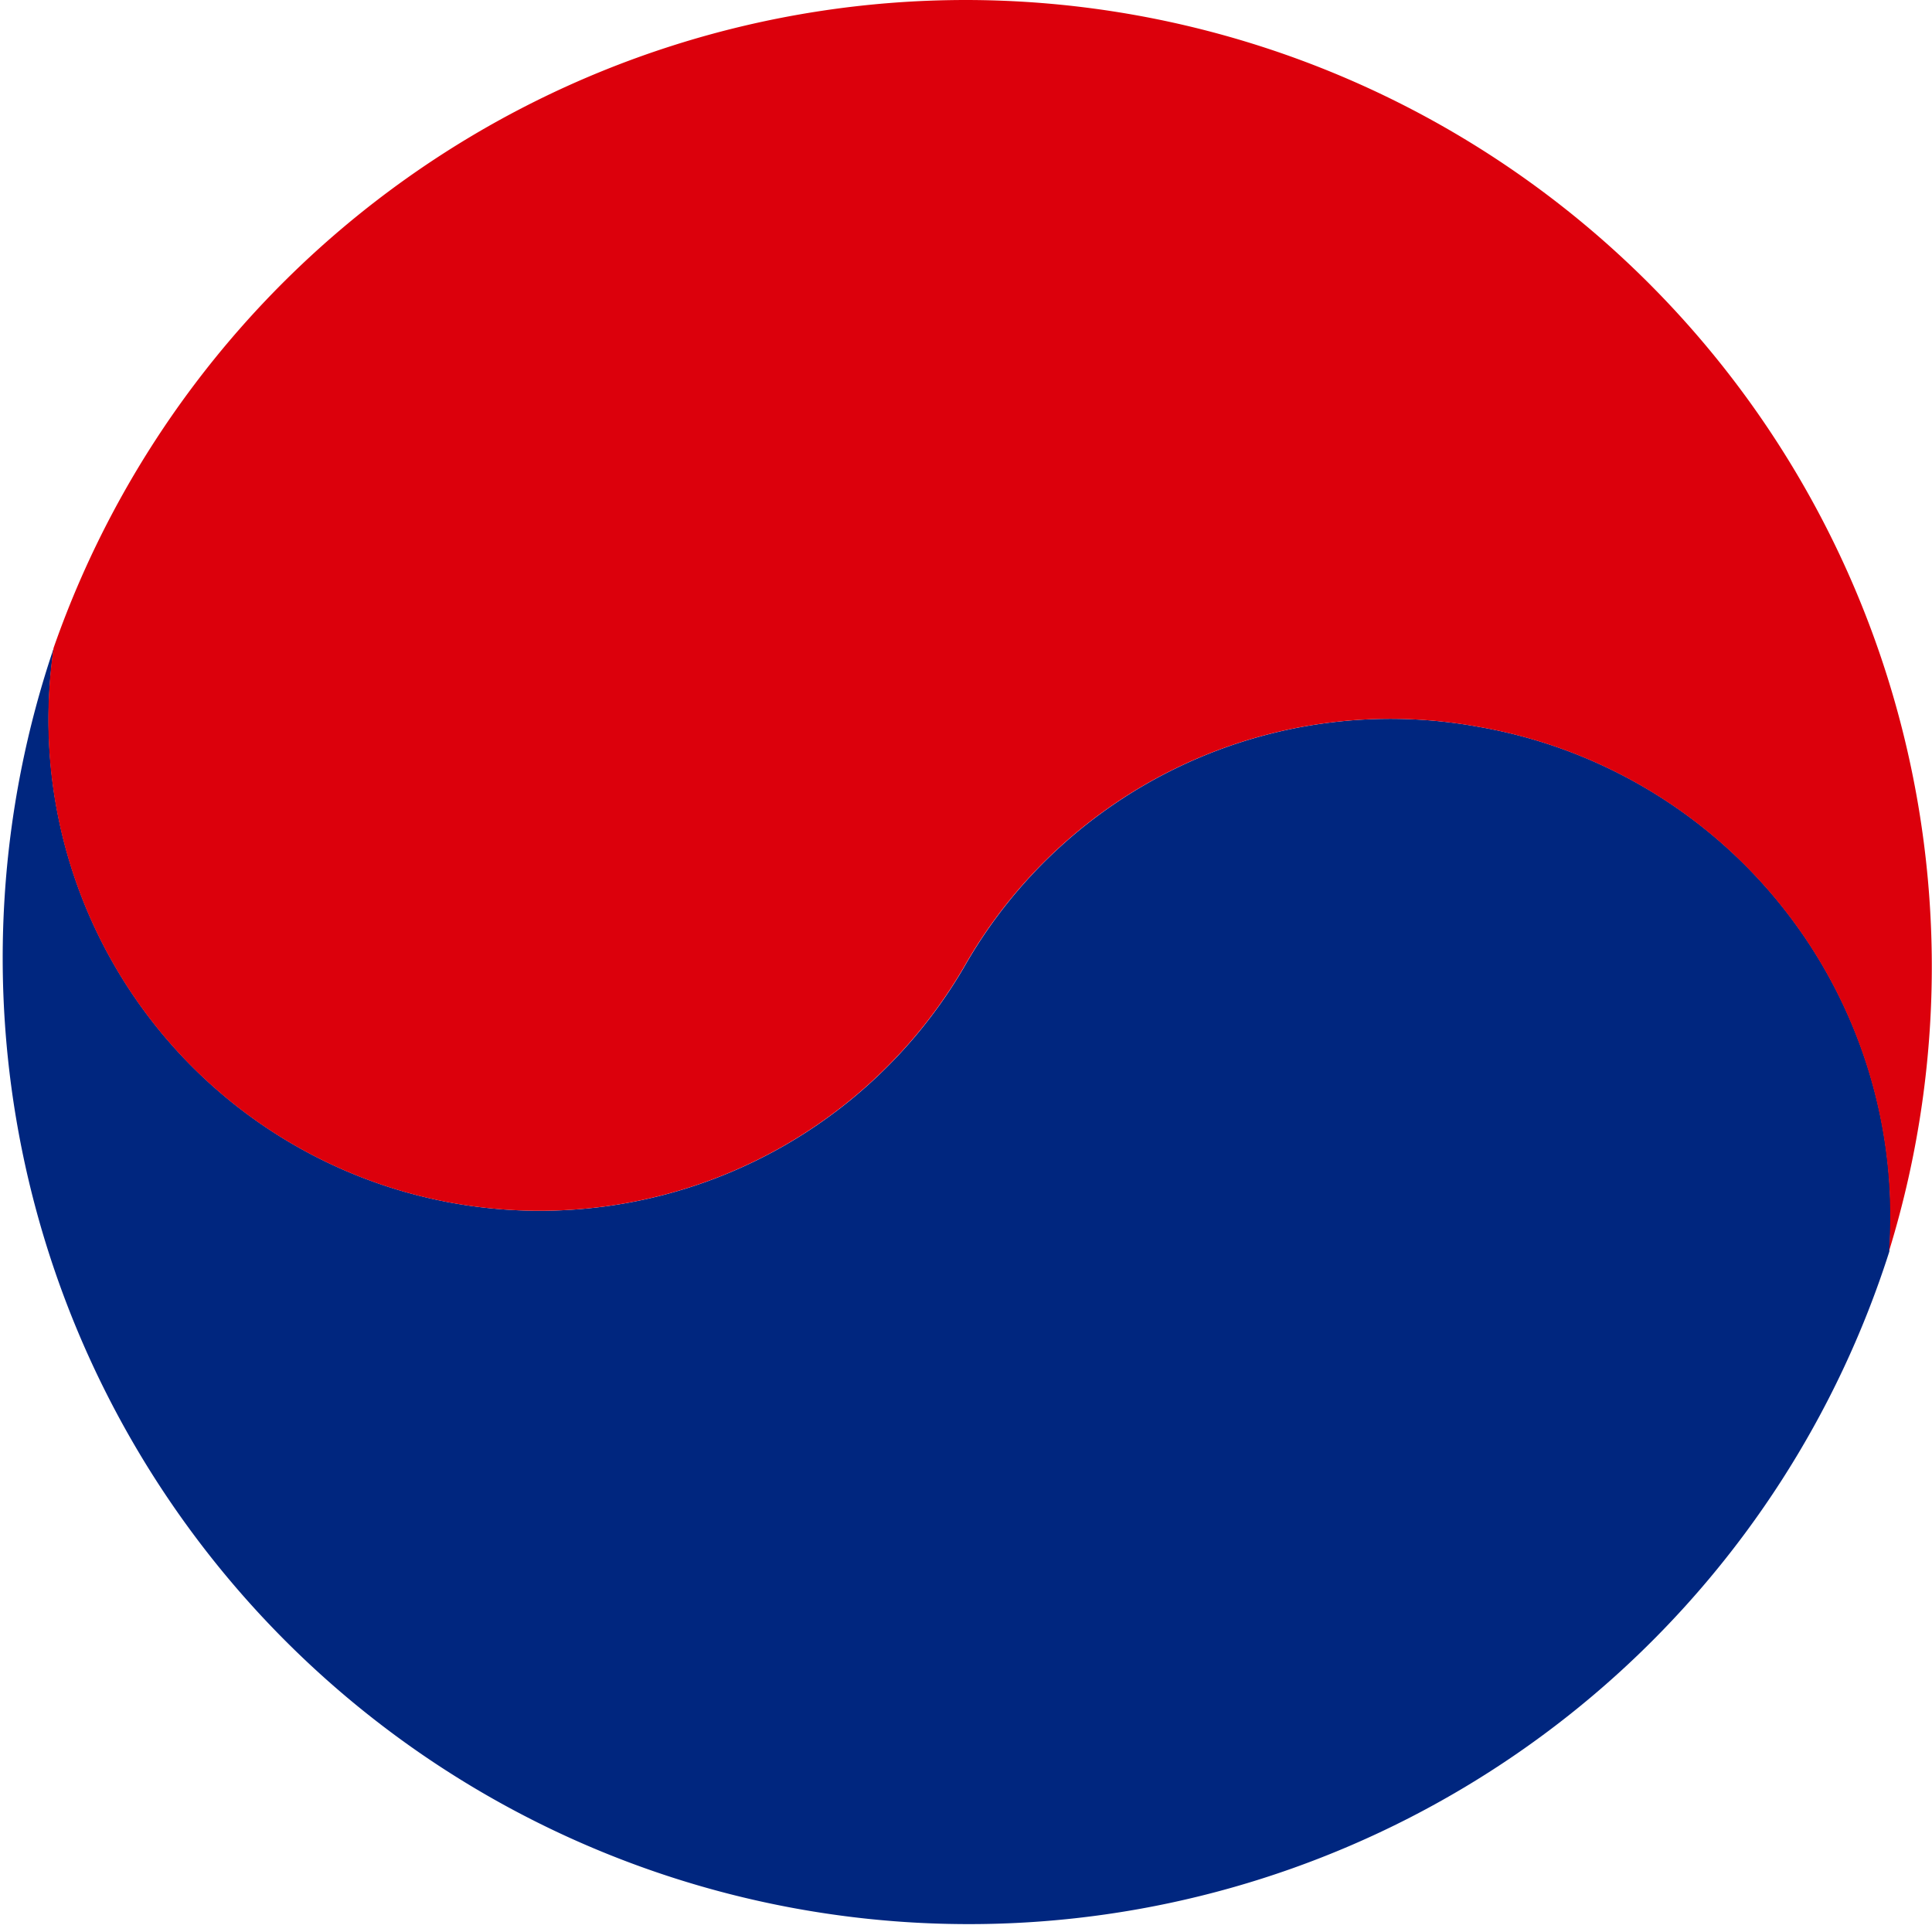 <svg xmlns="http://www.w3.org/2000/svg" width="18.563" height="18.563" viewBox="0 0 18.563 18.563"><g transform="translate(-474.29 -930.581)"><path d="M488.5,992.357a4.711,4.711,0,0,0-4.946,2.307,4.72,4.72,0,0,1-8.747-3.066,9.283,9.283,0,1,0,17.636,5.8A4.773,4.773,0,0,0,488.5,992.357Z" transform="translate(0 -54.792)" fill="#00267f"/><path d="M487.687,930.581a9.285,9.285,0,0,0-8.766,6.225,4.72,4.72,0,0,0,8.747,3.066,4.711,4.711,0,0,1,4.946-2.307,4.773,4.773,0,0,1,3.942,5.037,9.288,9.288,0,0,0-8.87-12.021Z" transform="translate(-4.116 0)" fill="#dc000c"/></g></svg>